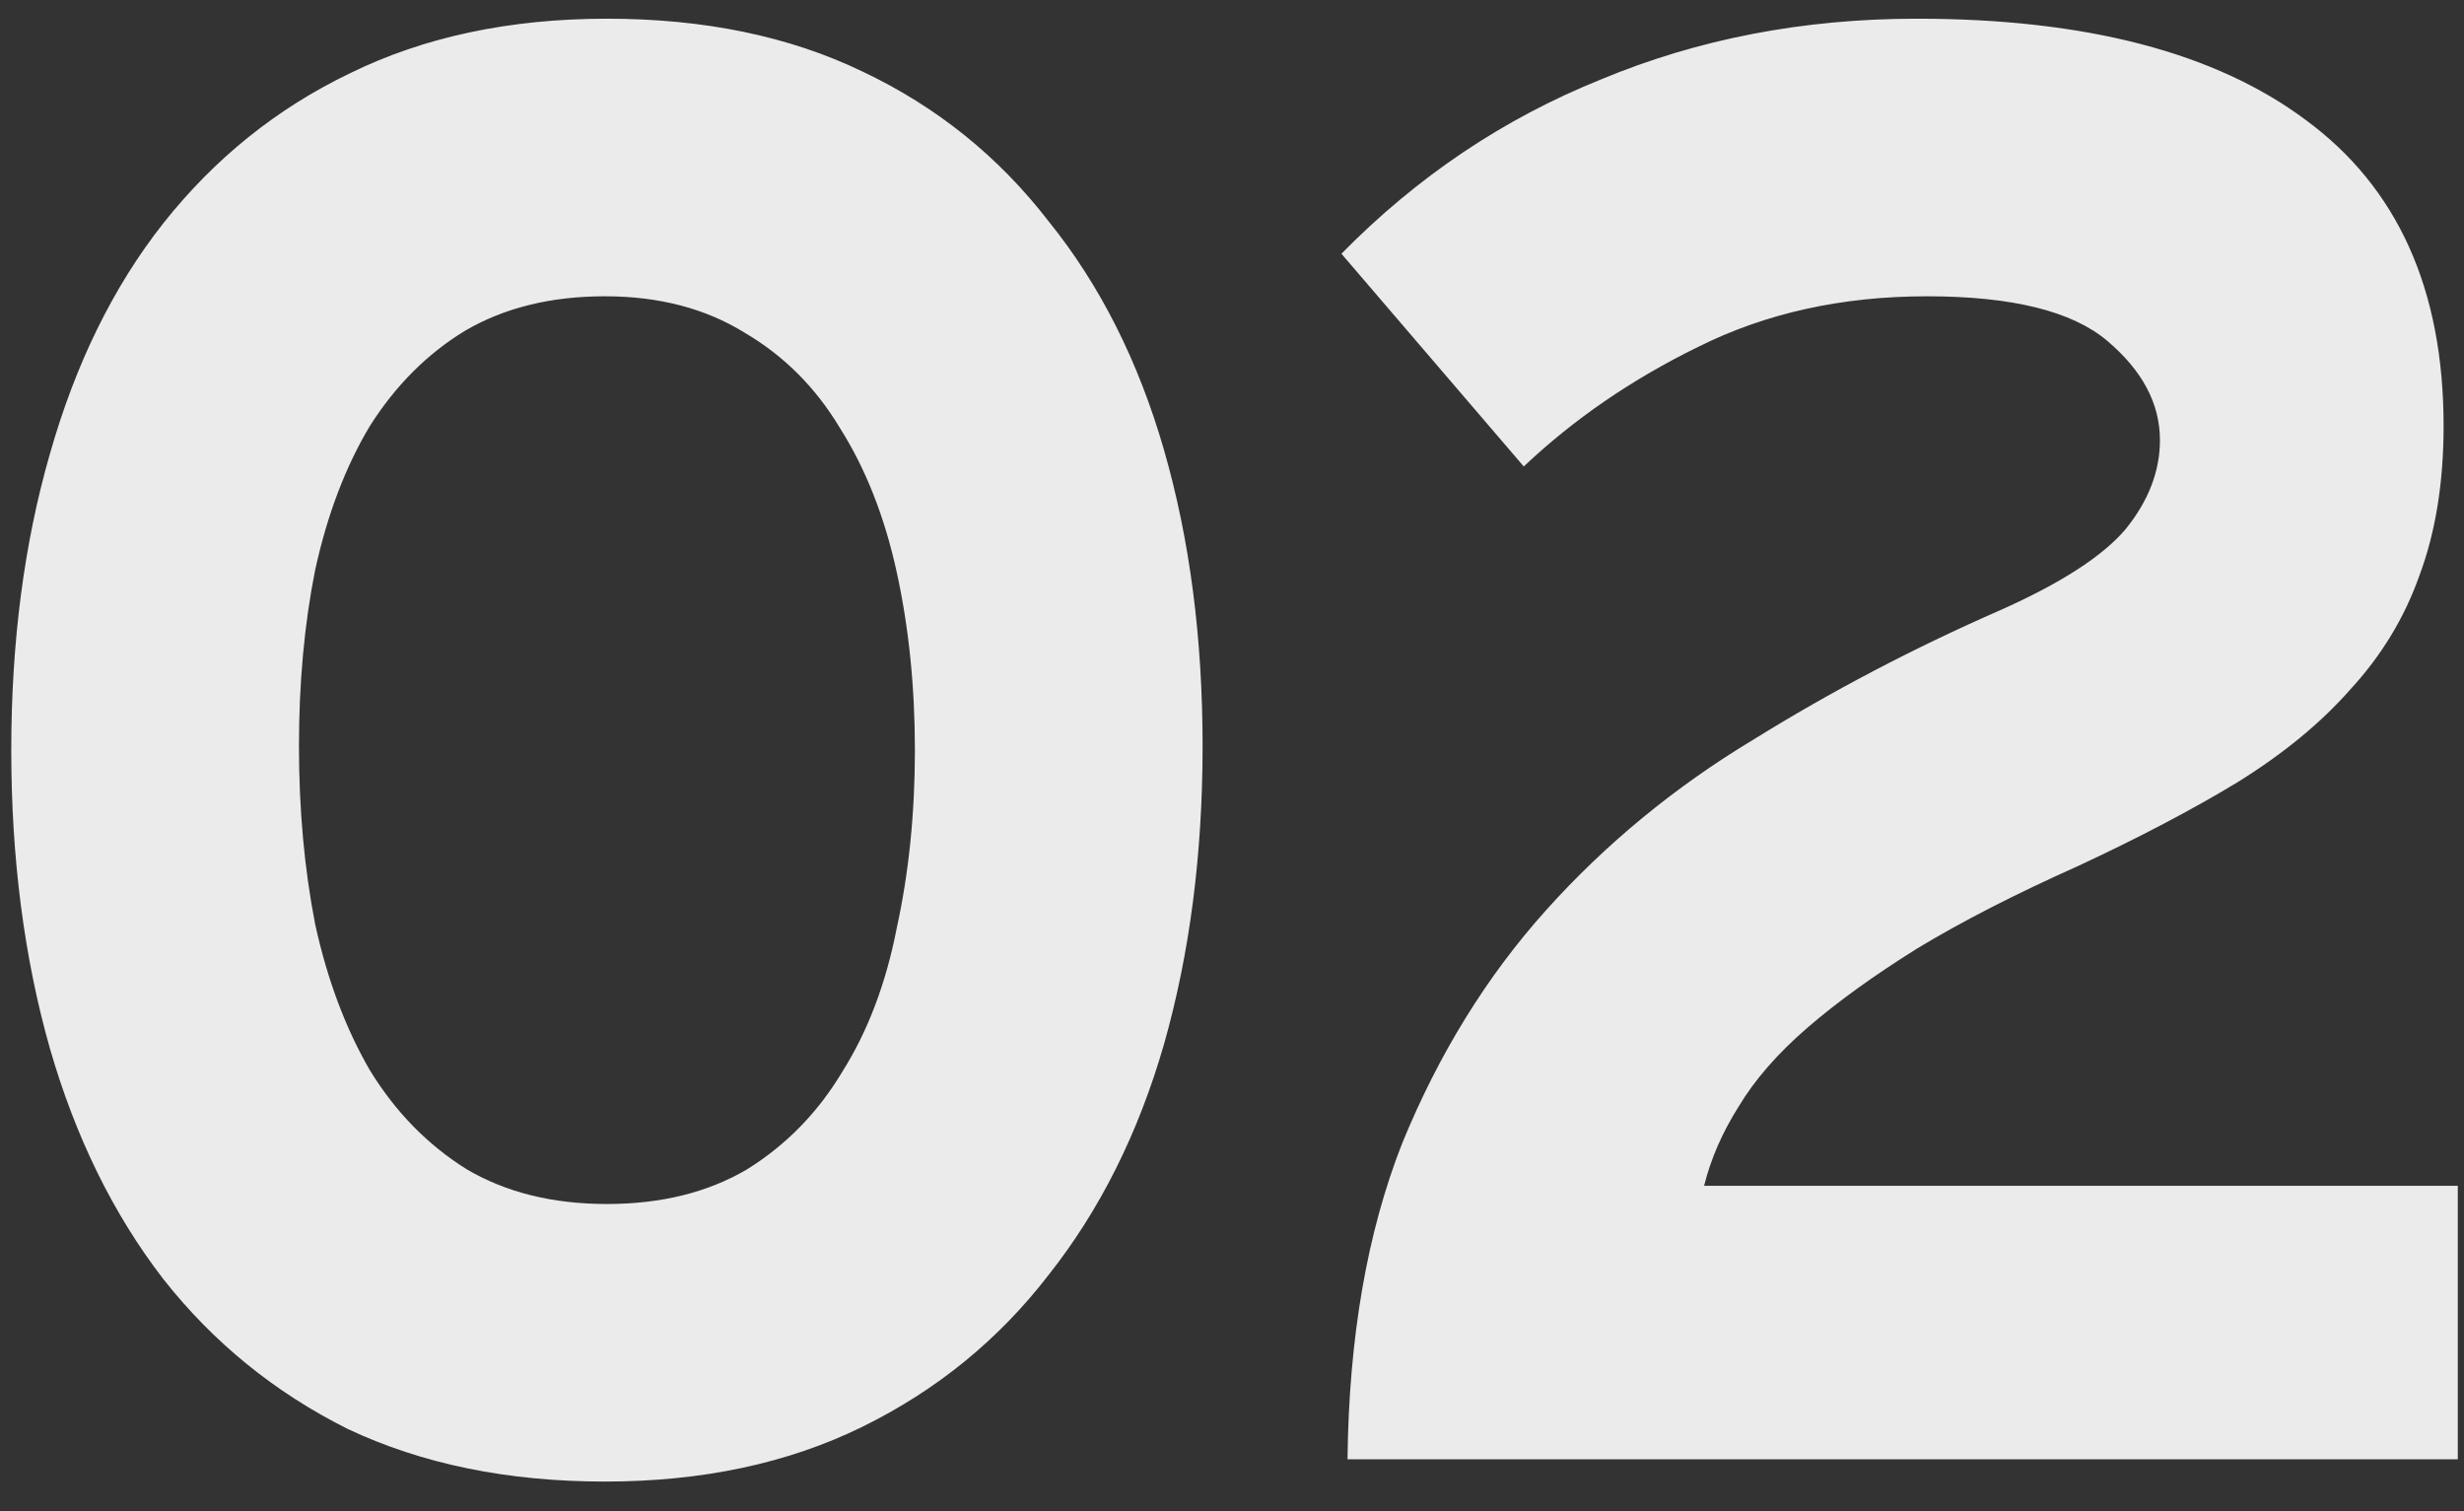 <?xml version="1.0" encoding="UTF-8"?> <svg xmlns="http://www.w3.org/2000/svg" width="75" height="46" viewBox="0 0 75 46" fill="none"><rect x="0" y="0" width="75" height="46" fill="#333333" stroke="none"/> <path d="M36.605 22.709C36.605 25.998 36.214 29.019 35.433 31.774C34.652 34.487 33.48 36.831 31.918 38.804C30.397 40.778 28.506 42.319 26.244 43.429C23.983 44.539 21.372 45.094 18.412 45.094C15.452 45.094 12.842 44.56 10.581 43.491C8.36 42.381 6.49 40.86 4.969 38.928C3.447 36.954 2.296 34.611 1.515 31.897C0.734 29.143 0.343 26.121 0.343 22.832C0.343 19.543 0.734 16.542 1.515 13.828C2.296 11.074 3.447 8.73 4.969 6.798C6.531 4.825 8.422 3.303 10.642 2.235C12.903 1.124 15.514 0.569 18.474 0.569C21.434 0.569 24.024 1.104 26.244 2.173C28.506 3.242 30.397 4.763 31.918 6.736C33.48 8.669 34.652 10.992 35.433 13.705C36.214 16.418 36.605 19.42 36.605 22.709ZM27.848 22.832C27.848 20.9 27.663 19.091 27.293 17.405C26.923 15.719 26.347 14.26 25.566 13.027C24.826 11.793 23.86 10.827 22.668 10.128C21.475 9.388 20.057 9.018 18.412 9.018C16.768 9.018 15.35 9.368 14.157 10.066C13.006 10.765 12.04 11.732 11.259 12.965C10.519 14.198 9.964 15.658 9.594 17.343C9.265 18.988 9.1 20.776 9.1 22.709C9.1 24.641 9.265 26.45 9.594 28.135C9.964 29.821 10.519 31.301 11.259 32.576C12.04 33.85 13.027 34.857 14.219 35.597C15.411 36.296 16.83 36.646 18.474 36.646C20.119 36.646 21.537 36.296 22.729 35.597C23.922 34.857 24.888 33.871 25.628 32.637C26.409 31.404 26.964 29.944 27.293 28.259C27.663 26.573 27.848 24.764 27.848 22.832ZM41.016 44.416C41.057 40.716 41.612 37.509 42.681 34.796C43.791 32.082 45.251 29.718 47.059 27.704C48.868 25.689 50.965 23.962 53.35 22.524C55.734 21.044 58.242 19.728 60.873 18.577C62.723 17.755 63.998 16.932 64.697 16.11C65.396 15.247 65.745 14.342 65.745 13.397C65.745 12.287 65.211 11.279 64.142 10.375C63.073 9.47 61.243 9.018 58.653 9.018C56.063 9.018 53.74 9.532 51.685 10.56C49.67 11.546 47.902 12.759 46.381 14.198L40.831 7.723C43.133 5.38 45.764 3.612 48.725 2.42C51.685 1.186 54.892 0.569 58.345 0.569C63.484 0.569 67.431 1.597 70.185 3.653C72.981 5.709 74.379 8.813 74.379 12.965C74.379 14.692 74.132 16.213 73.639 17.528C73.187 18.803 72.488 19.954 71.542 20.982C70.638 22.01 69.486 22.955 68.089 23.819C66.732 24.641 65.129 25.484 63.278 26.347C61.346 27.21 59.702 28.053 58.345 28.875C57.029 29.698 55.919 30.499 55.015 31.28C54.11 32.062 53.411 32.863 52.918 33.686C52.425 34.467 52.075 35.269 51.87 36.091H74.811V44.416H41.016Z" fill="#EBEBEB"></path> </svg> 